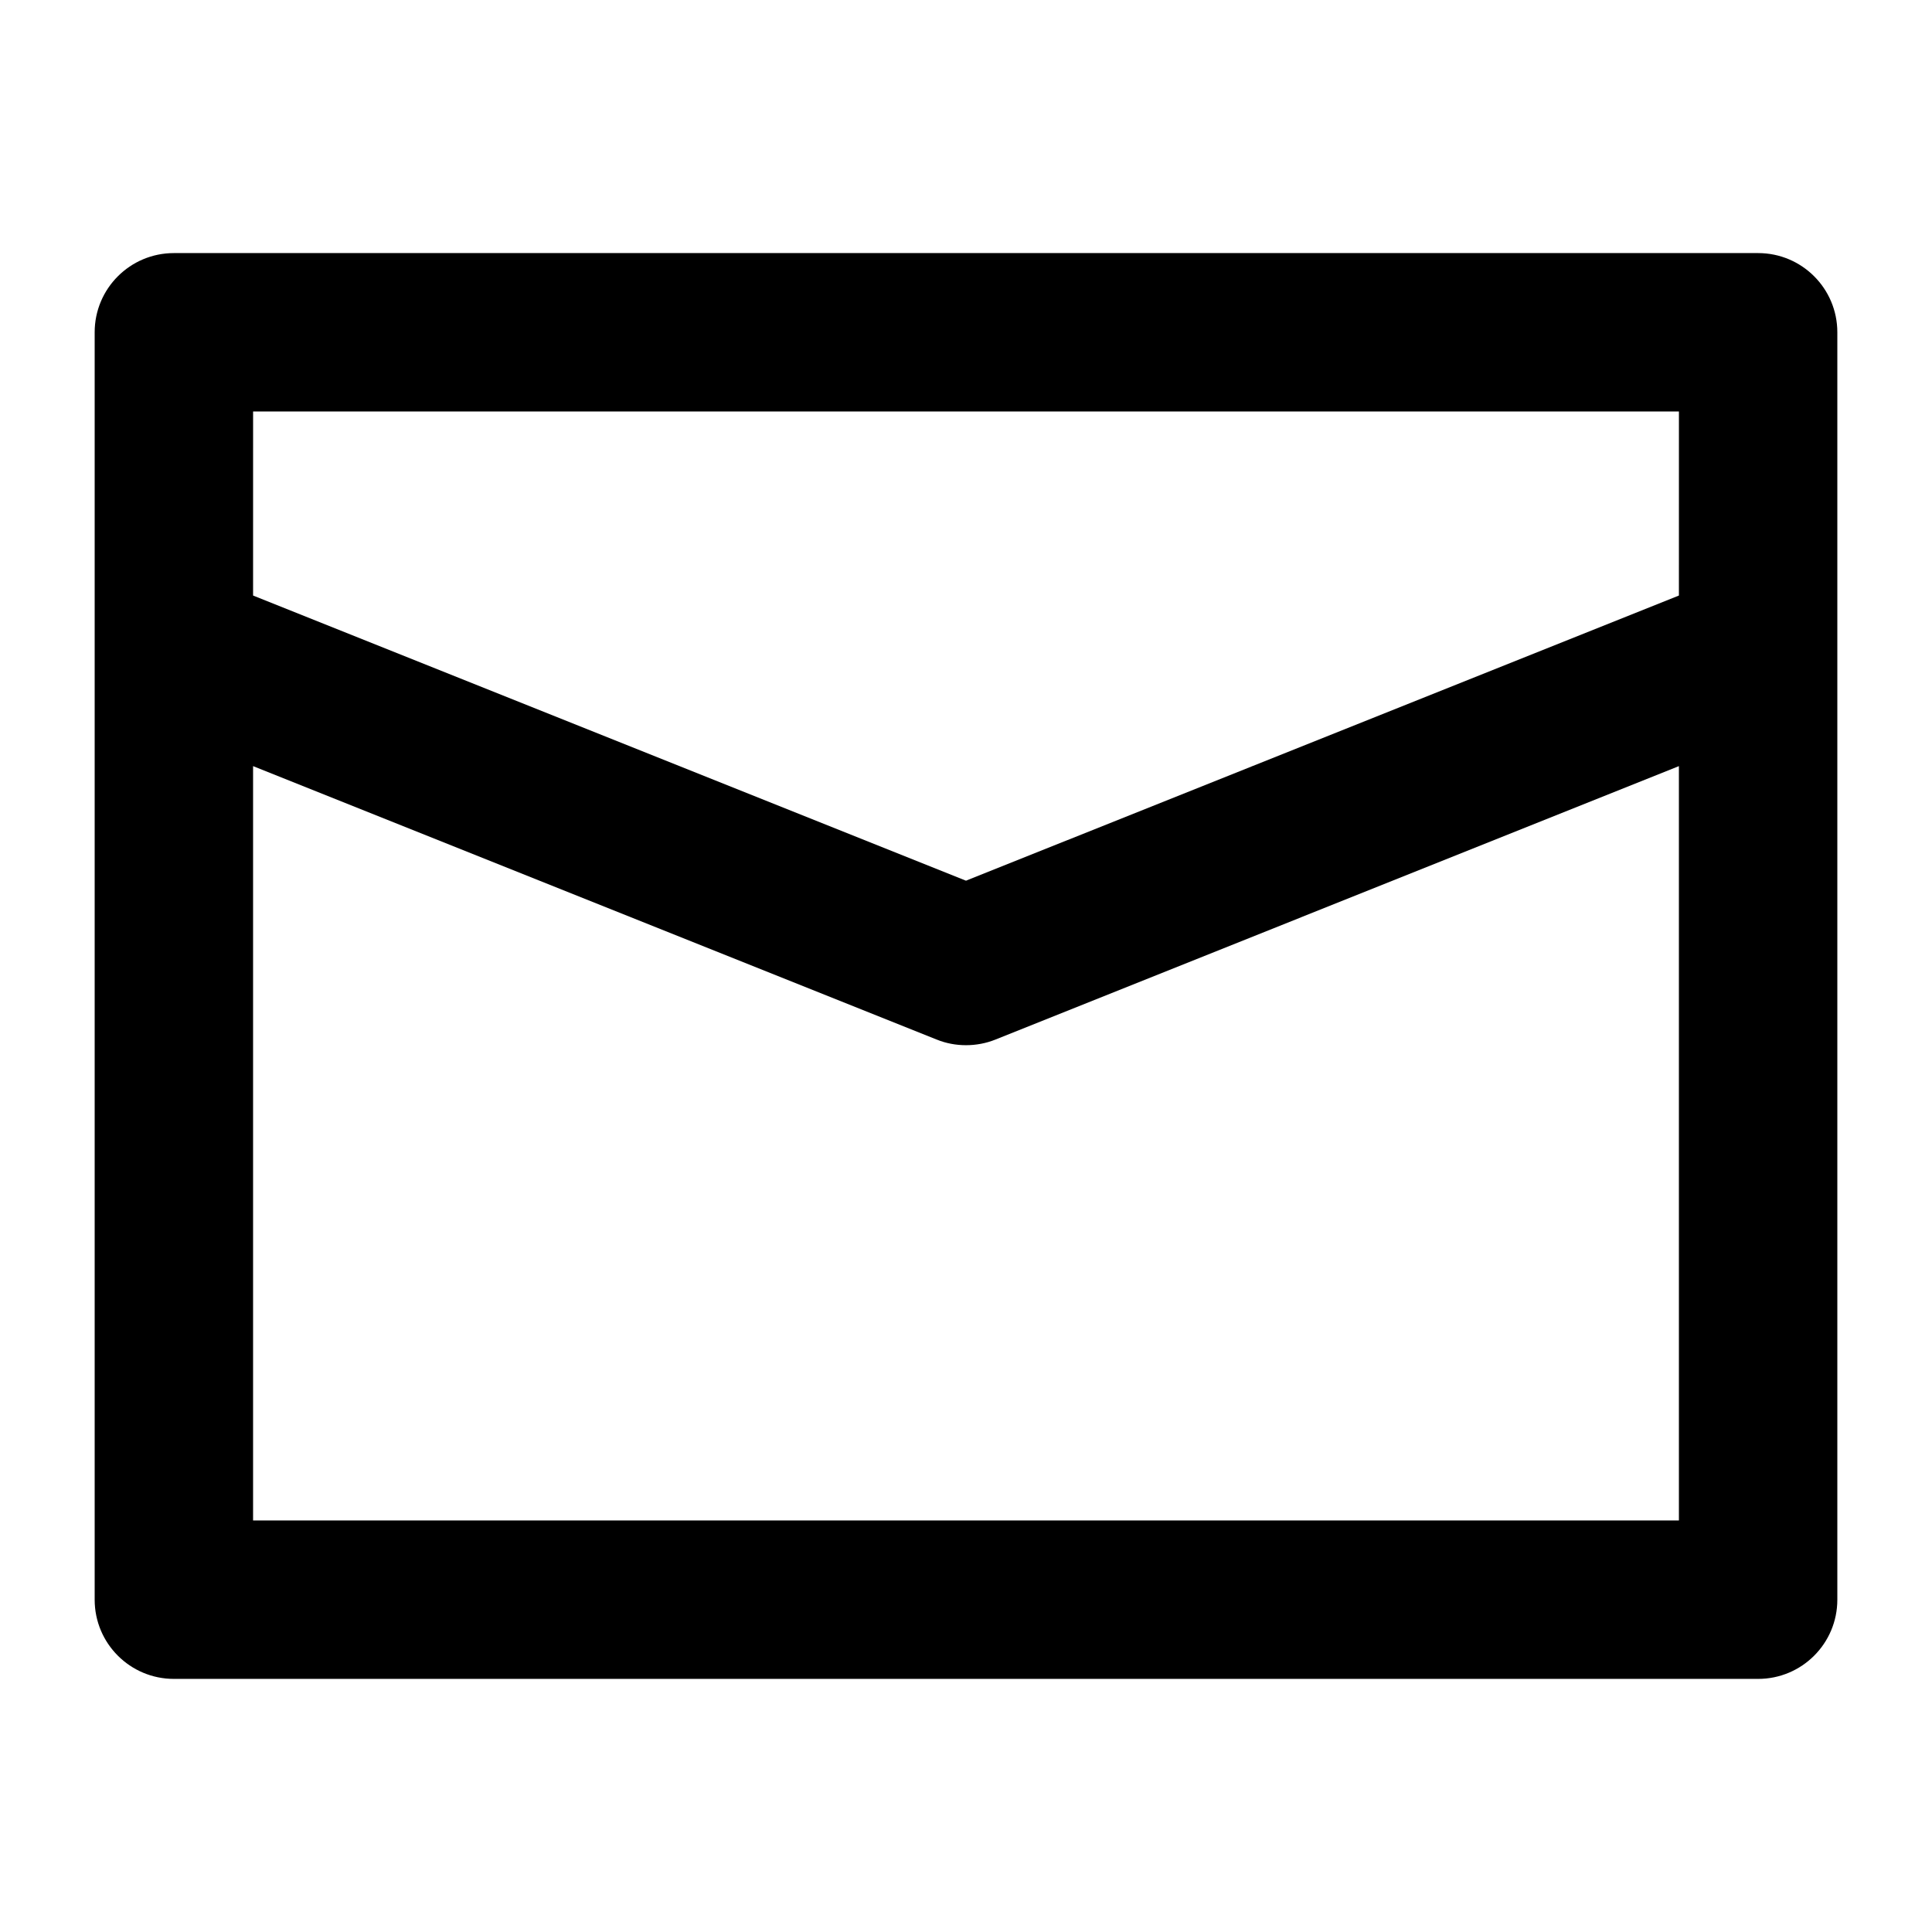 <?xml version="1.0" encoding="UTF-8"?>
<!-- Uploaded to: ICON Repo, www.svgrepo.com, Generator: ICON Repo Mixer Tools -->
<svg fill="#000000" width="800px" height="800px" version="1.1" viewBox="144 144 512 512" xmlns="http://www.w3.org/2000/svg">
 <path d="m609.92 211.07h-419.84c-11.586 0-20.992 9.383-20.992 20.992v84.348 0.062 251.46c0 11.609 9.406 20.992 20.992 20.992h419.84c11.586 0 20.992-9.383 20.992-20.992v-251.46-0.062-84.348c0-11.609-9.402-20.992-20.992-20.992zm-20.992 335.87h-377.86v-199.91l181.12 72.445c2.516 1.027 5.16 1.512 7.809 1.512 2.644 0 5.289-0.484 7.809-1.492l181.12-72.465zm0-245.12-188.93 75.57-188.93-75.57 0.004-48.766h377.86z"/>
</svg>